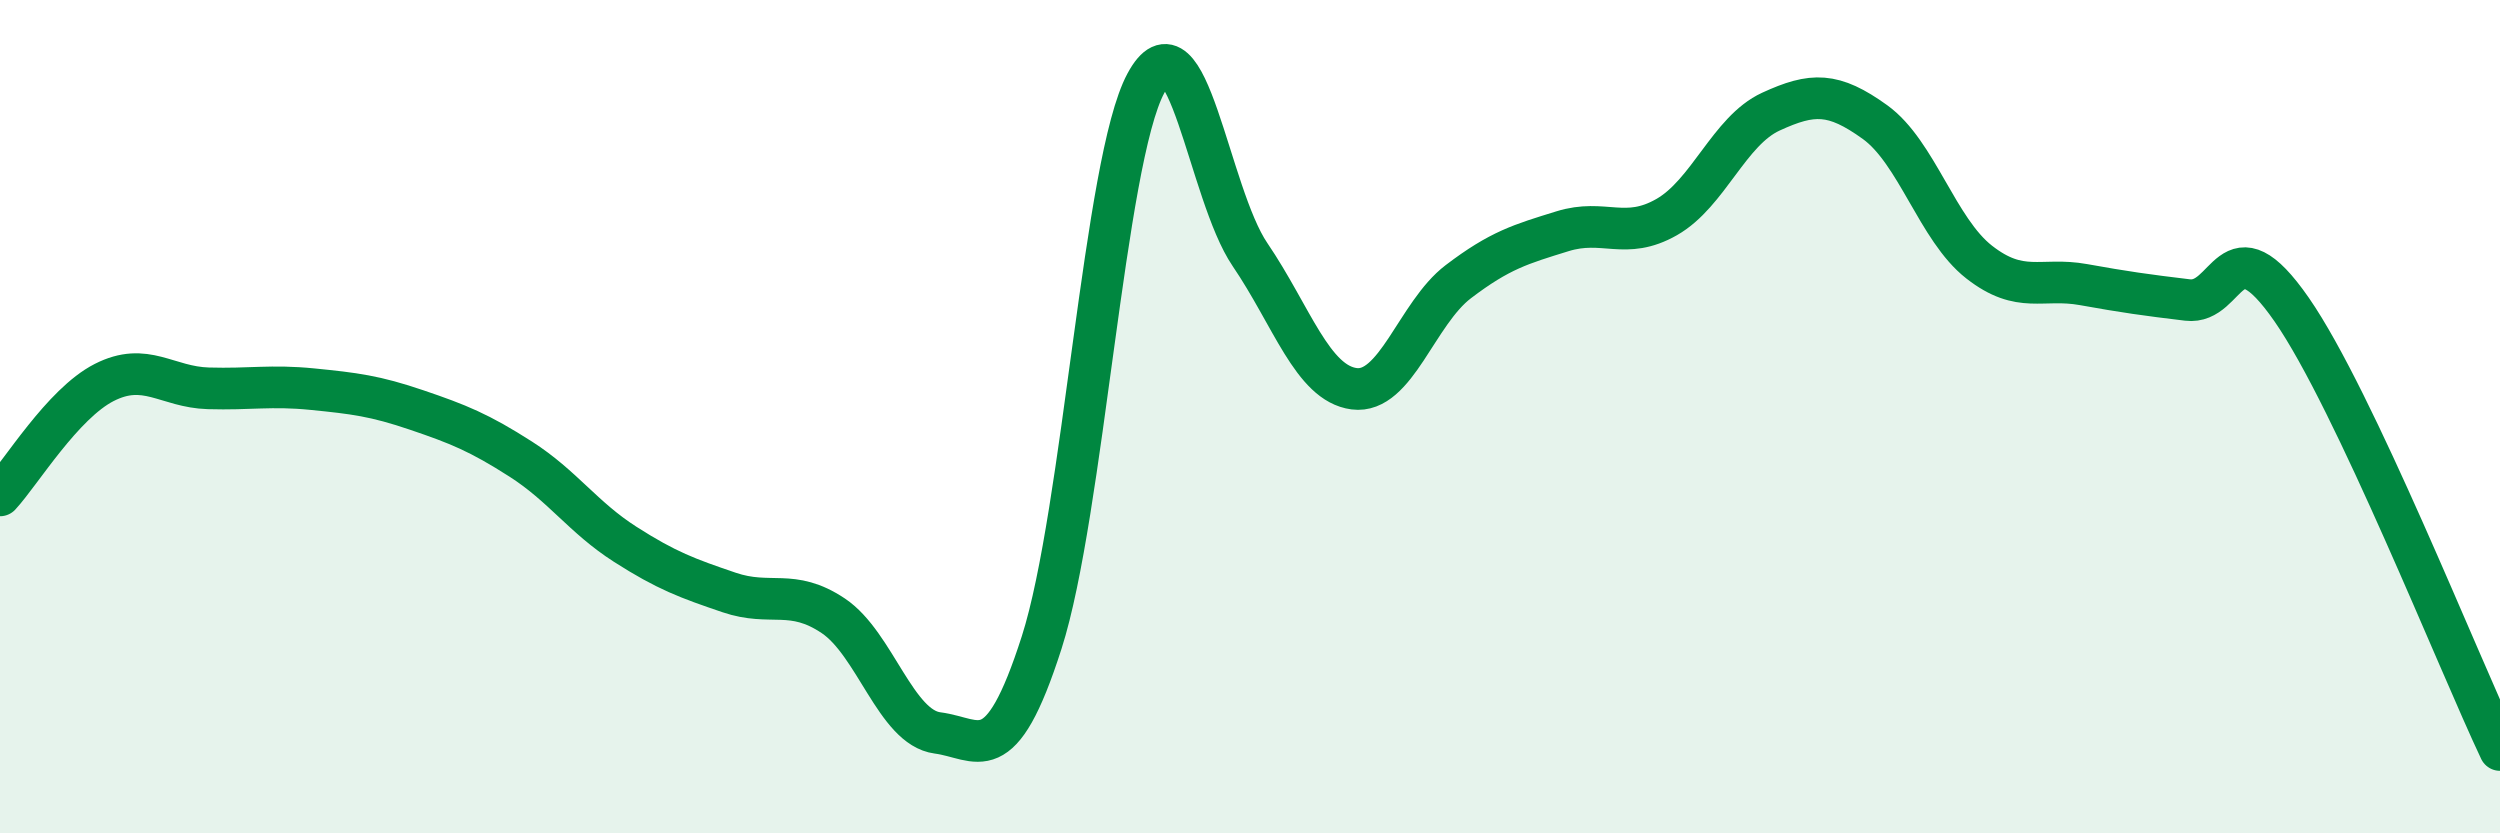 
    <svg width="60" height="20" viewBox="0 0 60 20" xmlns="http://www.w3.org/2000/svg">
      <path
        d="M 0,11.89 C 0.5,11.35 1.5,9.69 2.5,9.18 C 3.5,8.67 4,9.29 5,9.32 C 6,9.35 6.5,9.24 7.5,9.34 C 8.5,9.44 9,9.5 10,9.84 C 11,10.18 11.5,10.38 12.5,11.02 C 13.5,11.66 14,12.42 15,13.06 C 16,13.7 16.5,13.88 17.5,14.22 C 18.5,14.56 19,14.11 20,14.78 C 21,15.45 21.5,17.46 22.5,17.59 C 23.5,17.72 24,18.54 25,15.42 C 26,12.3 26.5,3.86 27.5,2 C 28.5,0.14 29,4.64 30,6.11 C 31,7.58 31.5,9.2 32.5,9.33 C 33.5,9.46 34,7.52 35,6.76 C 36,6 36.5,5.86 37.5,5.55 C 38.5,5.24 39,5.78 40,5.21 C 41,4.64 41.5,3.14 42.5,2.68 C 43.5,2.22 44,2.21 45,2.93 C 46,3.65 46.5,5.51 47.5,6.29 C 48.5,7.07 49,6.65 50,6.83 C 51,7.01 51.5,7.08 52.5,7.2 C 53.5,7.32 53.5,5.27 55,7.43 C 56.5,9.59 59,15.89 60,18L60 20L0 20Z"
        fill="#008740"
        opacity="0.1"
        stroke-linecap="round"
        stroke-linejoin="round"
      />
      <path
        d="M 0,11.89 C 0.5,11.35 1.5,9.69 2.5,9.18 C 3.5,8.67 4,9.29 5,9.32 C 6,9.35 6.5,9.24 7.5,9.34 C 8.5,9.44 9,9.5 10,9.84 C 11,10.18 11.5,10.38 12.5,11.02 C 13.5,11.66 14,12.42 15,13.06 C 16,13.7 16.5,13.88 17.5,14.22 C 18.5,14.56 19,14.11 20,14.78 C 21,15.45 21.5,17.46 22.5,17.59 C 23.5,17.72 24,18.54 25,15.42 C 26,12.3 26.5,3.86 27.5,2 C 28.5,0.14 29,4.64 30,6.11 C 31,7.58 31.5,9.2 32.5,9.33 C 33.5,9.46 34,7.52 35,6.76 C 36,6 36.5,5.86 37.5,5.55 C 38.5,5.24 39,5.78 40,5.21 C 41,4.64 41.5,3.14 42.5,2.68 C 43.5,2.22 44,2.21 45,2.93 C 46,3.65 46.5,5.51 47.5,6.29 C 48.5,7.07 49,6.65 50,6.83 C 51,7.01 51.5,7.08 52.5,7.2 C 53.5,7.32 53.5,5.27 55,7.43 C 56.5,9.59 59,15.89 60,18"
        stroke="#008740"
        stroke-width="1"
        fill="none"
        stroke-linecap="round"
        stroke-linejoin="round"
      />
    </svg>
  
